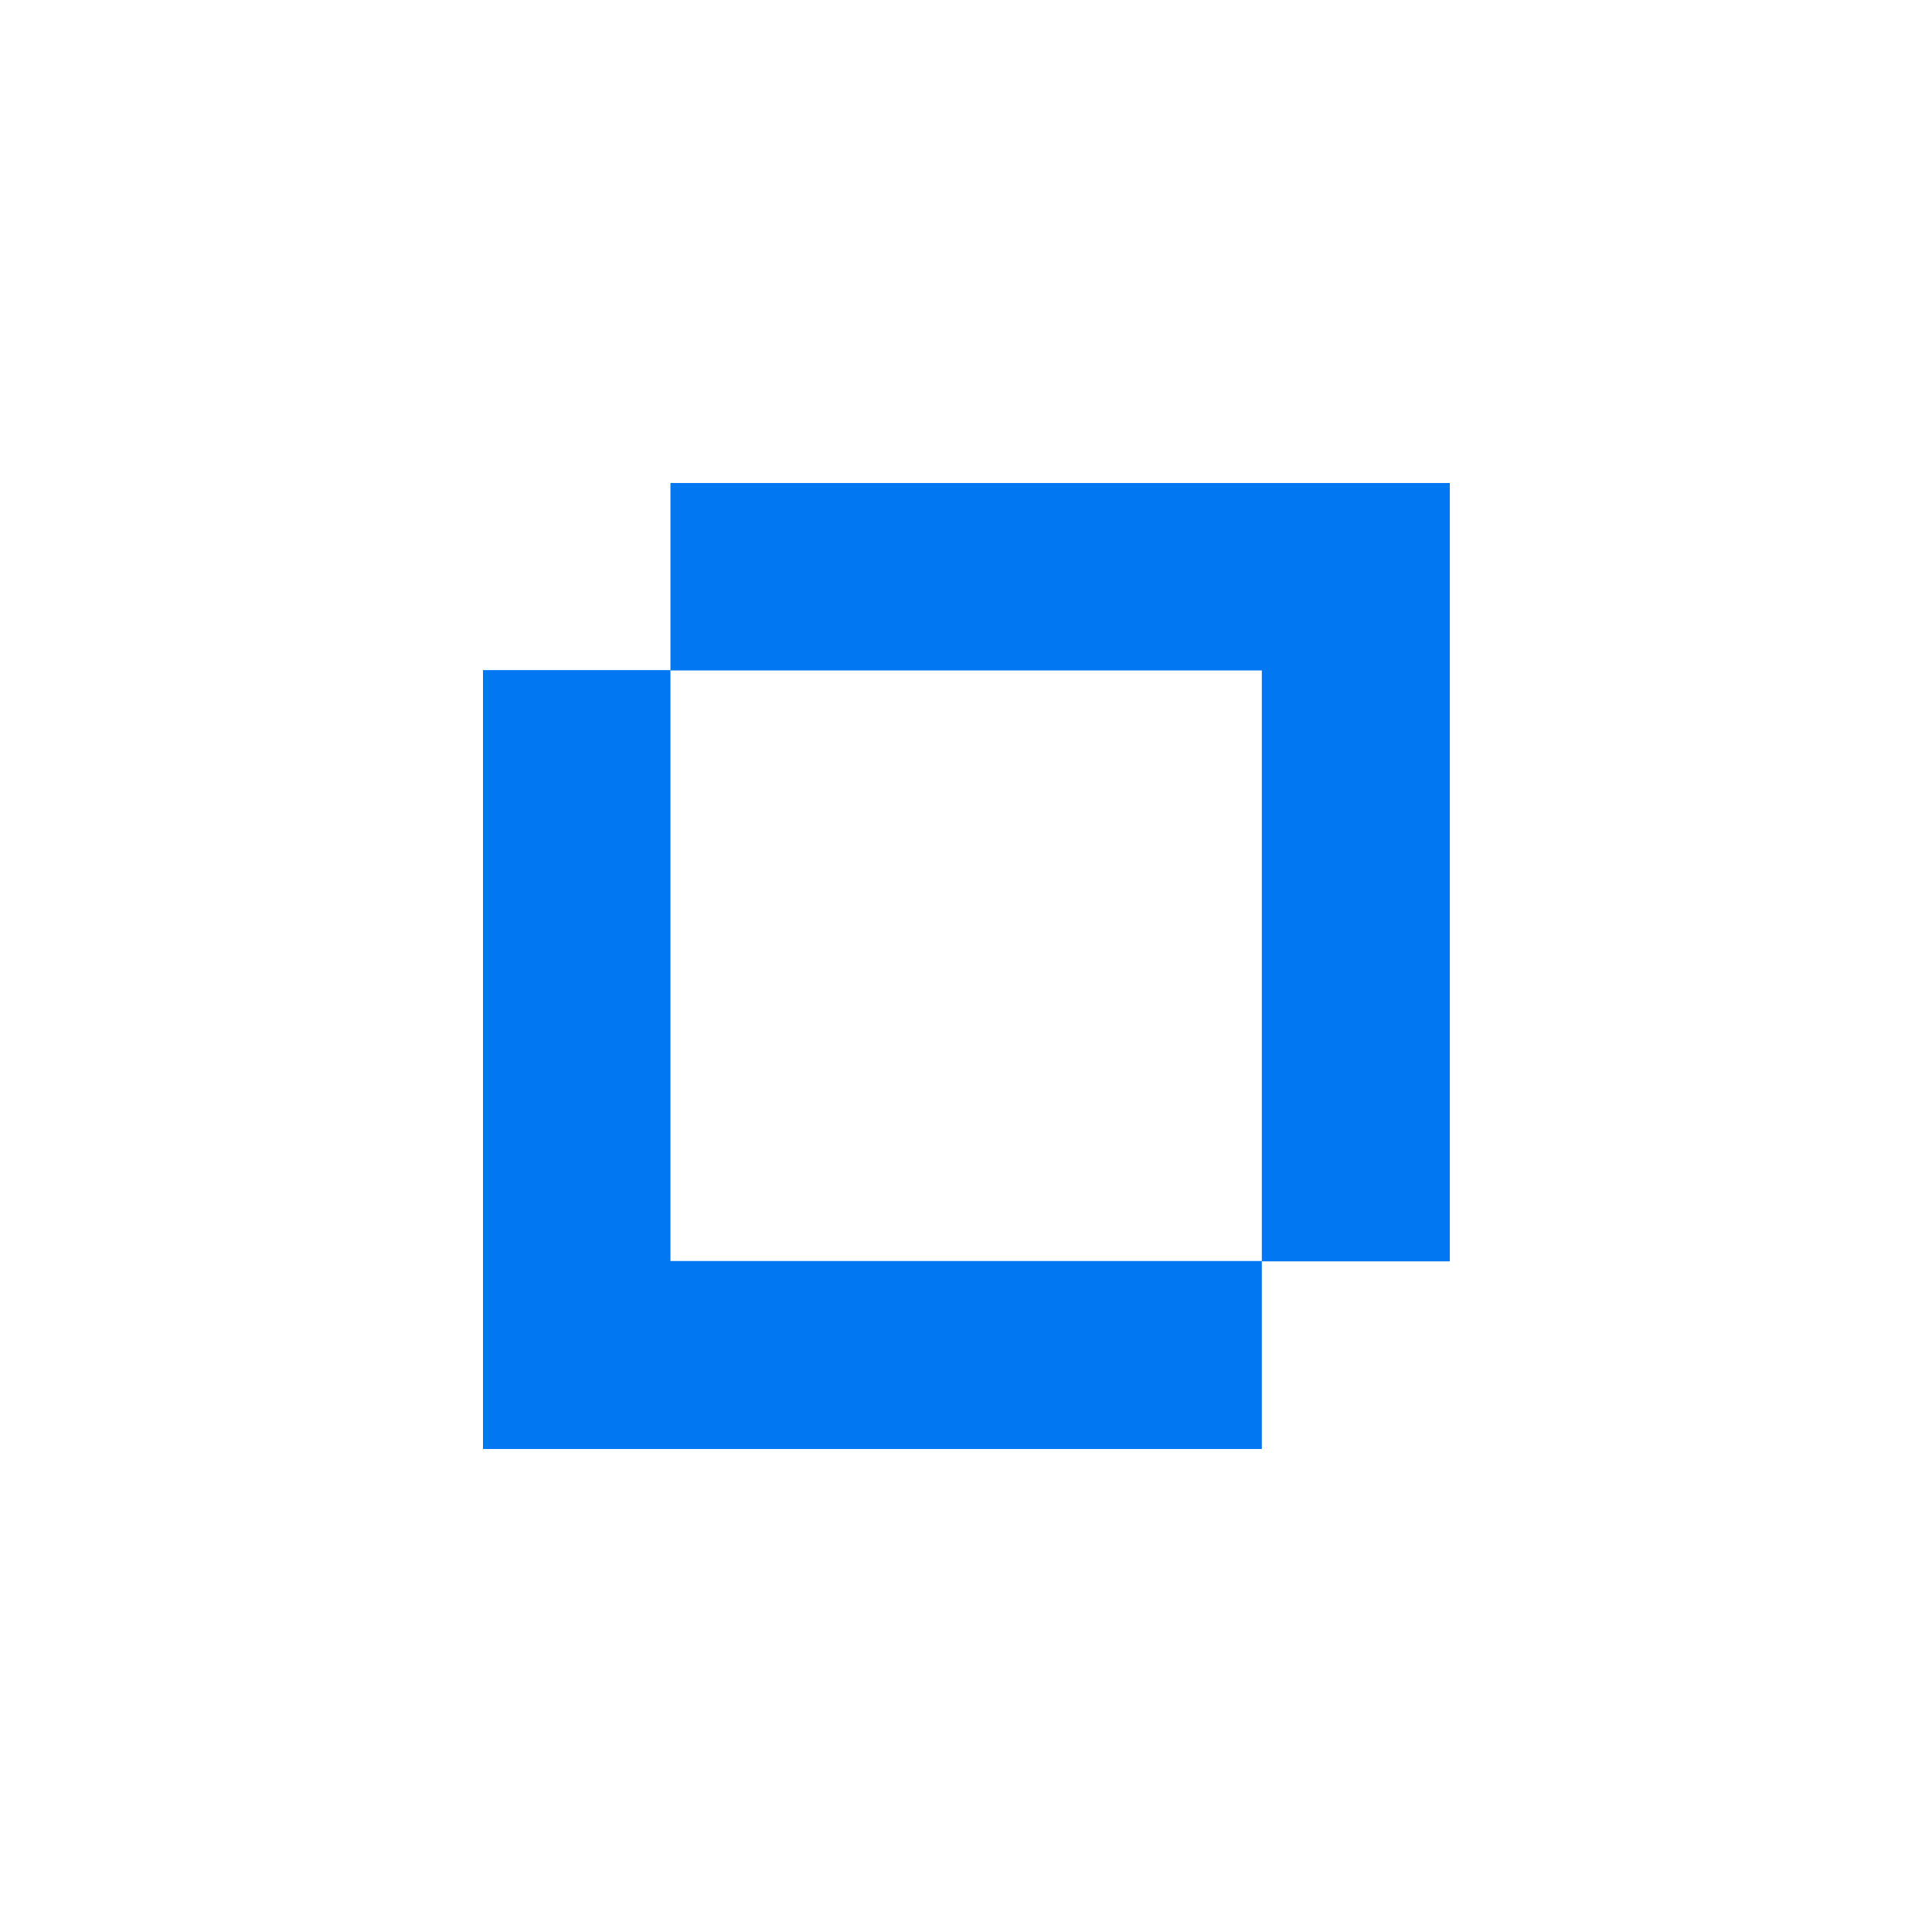 <svg width="40" height="40" viewBox="0 0 40 40" fill="none" xmlns="http://www.w3.org/2000/svg">
<path d="M30.017 10V26.115H26.125V13.881H13.881V10H30.017Z" fill="#0177F2"/>
<path d="M26.125 26.108V30H10V13.874H13.881V26.108H26.125Z" fill="#0177F2"/>
</svg>
